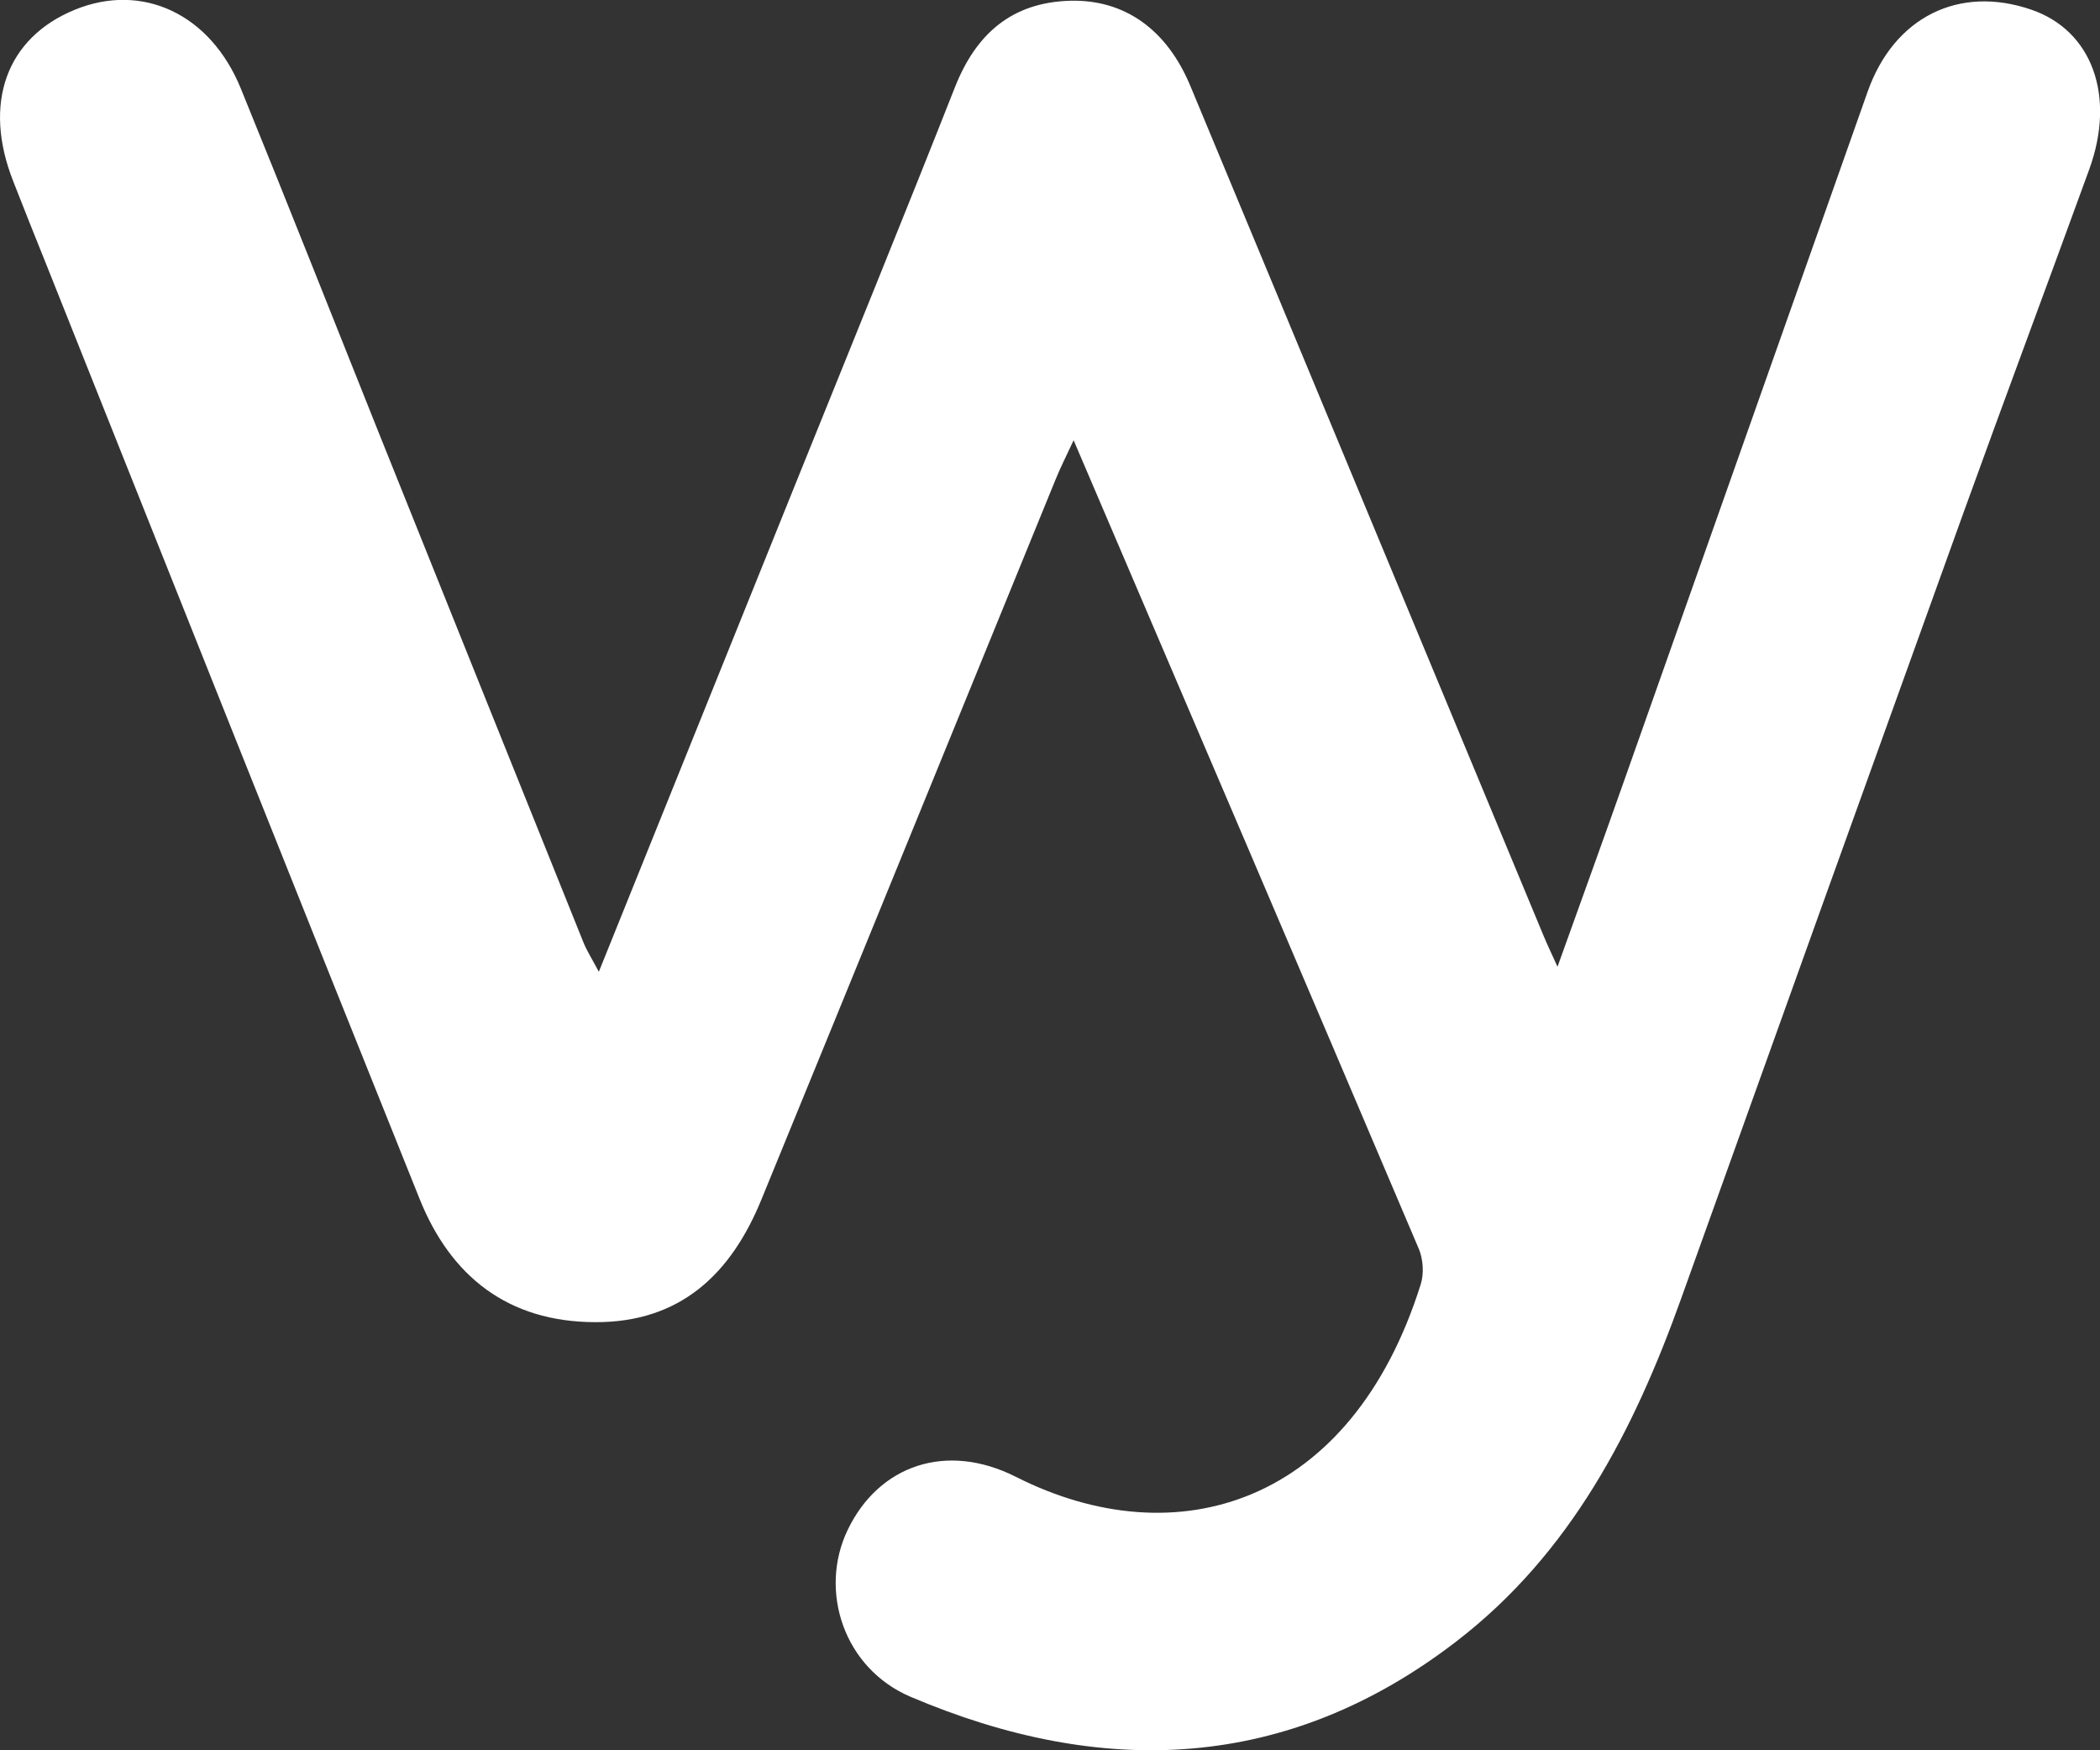 <svg width="36" height="30" viewBox="0 0 36 30" fill="none" xmlns="http://www.w3.org/2000/svg">
<rect x="0" y="0" width="36" height="30" fill="#333333" stroke="none"/>
<g clip-path="url(#clip0_5308_1847)">
<path d="M10.265 16.658C11.418 13.795 12.546 11.003 13.67 8.212C14.573 5.973 15.486 3.737 16.372 1.491C16.732 0.581 17.345 0.041 18.343 0.013C19.276 -0.013 20.003 0.504 20.406 1.473C22.428 6.328 24.442 11.186 26.462 16.041C26.518 16.177 26.583 16.311 26.7 16.57C27.103 15.447 27.47 14.435 27.829 13.419C29.226 9.471 30.619 5.521 32.016 1.573C32.468 0.293 33.583 -0.262 34.826 0.167C35.863 0.524 36.274 1.642 35.816 2.902C35.1 4.871 34.366 6.832 33.655 8.801C32.039 13.283 30.428 17.766 28.822 22.251C28.01 24.52 26.927 26.625 24.97 28.131C22.066 30.368 18.891 30.481 15.607 29.082C14.469 28.597 14.03 27.27 14.531 26.224C15.064 25.114 16.222 24.71 17.417 25.314C20.173 26.707 23.168 25.787 24.354 22.017C24.414 21.832 24.398 21.582 24.321 21.402C22.374 16.82 20.414 12.242 18.405 7.546C18.273 7.829 18.175 8.022 18.095 8.22C16.414 12.335 14.738 16.45 13.052 20.562C12.533 21.832 11.666 22.67 10.198 22.662C8.709 22.657 7.726 21.878 7.193 20.549C5.05 15.219 2.927 9.878 0.796 4.539C0.605 4.064 0.414 3.588 0.228 3.11C-0.3 1.776 0.106 0.648 1.283 0.167C2.438 -0.306 3.607 0.236 4.129 1.519C4.928 3.478 5.704 5.446 6.49 7.41C7.659 10.325 8.83 13.239 10.001 16.151C10.063 16.303 10.154 16.445 10.265 16.655V16.658Z" fill="white"/>
</g>
<defs>
<clipPath id="clip0_5308_1847">
<rect width="36" height="30" fill="white"/>
</clipPath>
</defs>
</svg>
